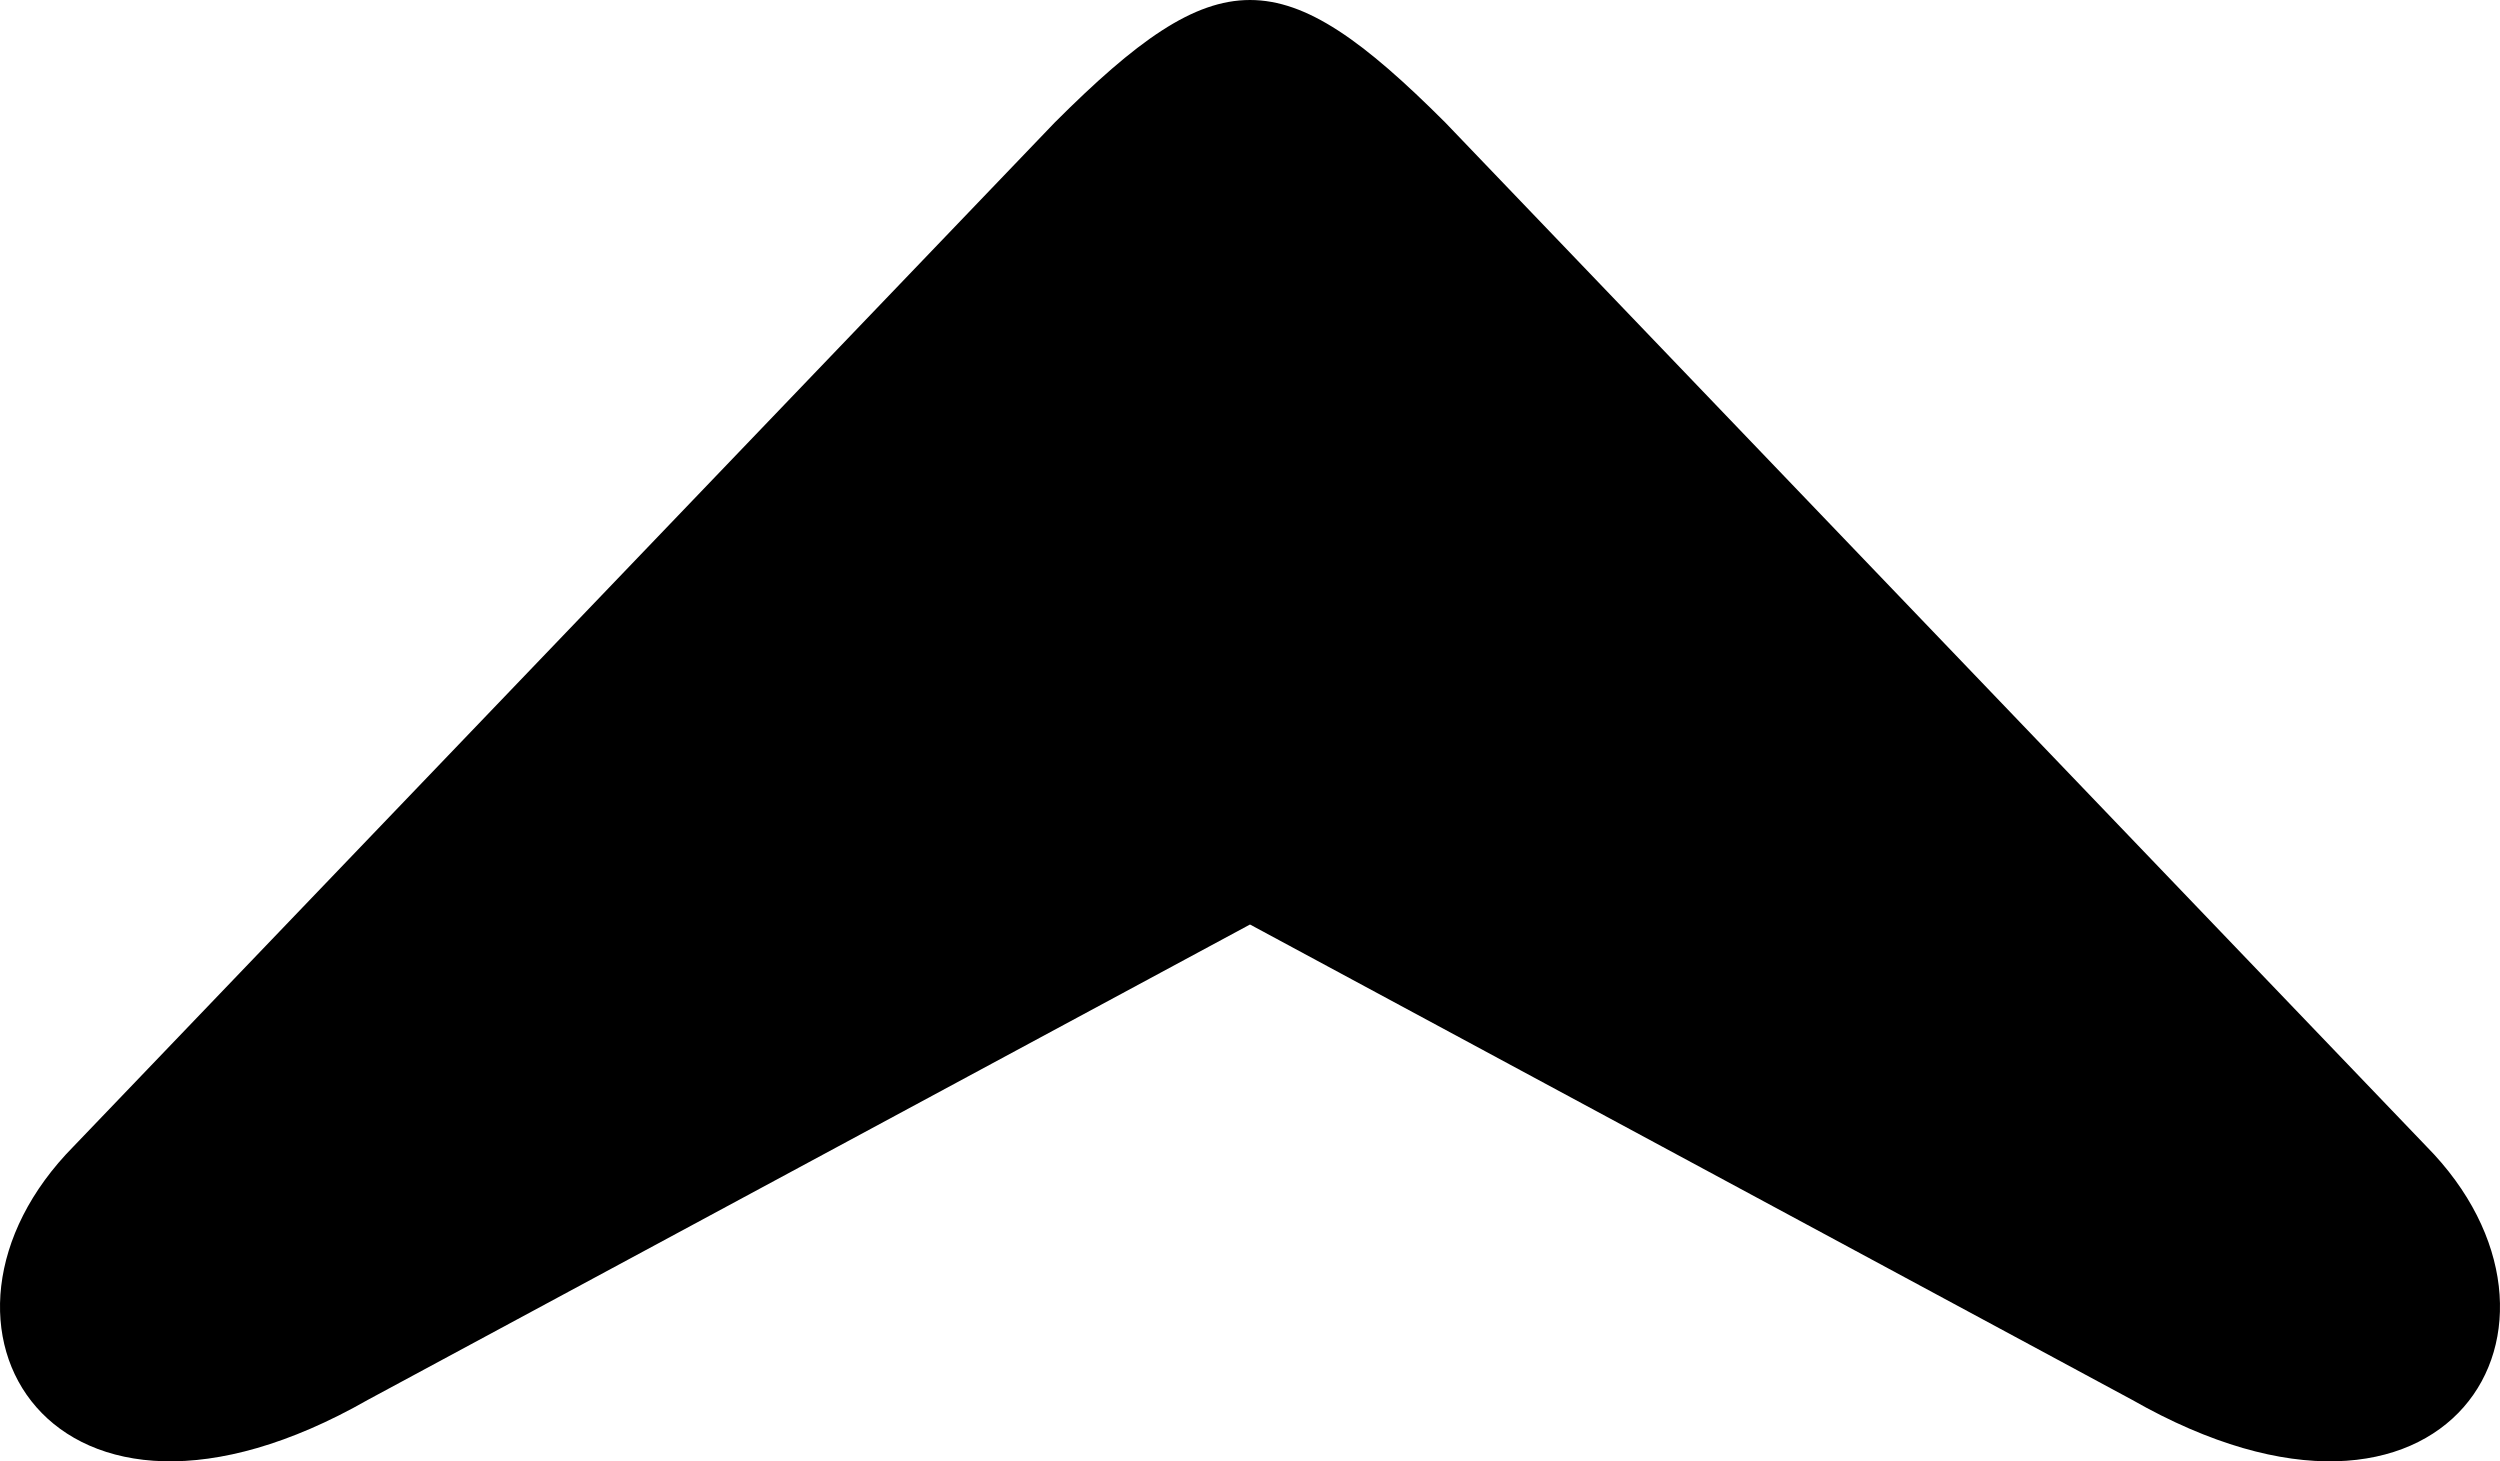 <svg xmlns="http://www.w3.org/2000/svg" shape-rendering="geometricPrecision" text-rendering="geometricPrecision" image-rendering="optimizeQuality" fill-rule="evenodd" clip-rule="evenodd" viewBox="0 0 512 299.283"><path d="M75.334 286.691c-64.764 36.929-96.186-15.595-60.203-51.975L215.997 25.104c33.472-33.472 46.534-33.472 80.006 0l200.866 209.612c35.983 36.38 4.561 88.904-60.203 51.975L256 189.339 75.334 286.691z"/></svg>